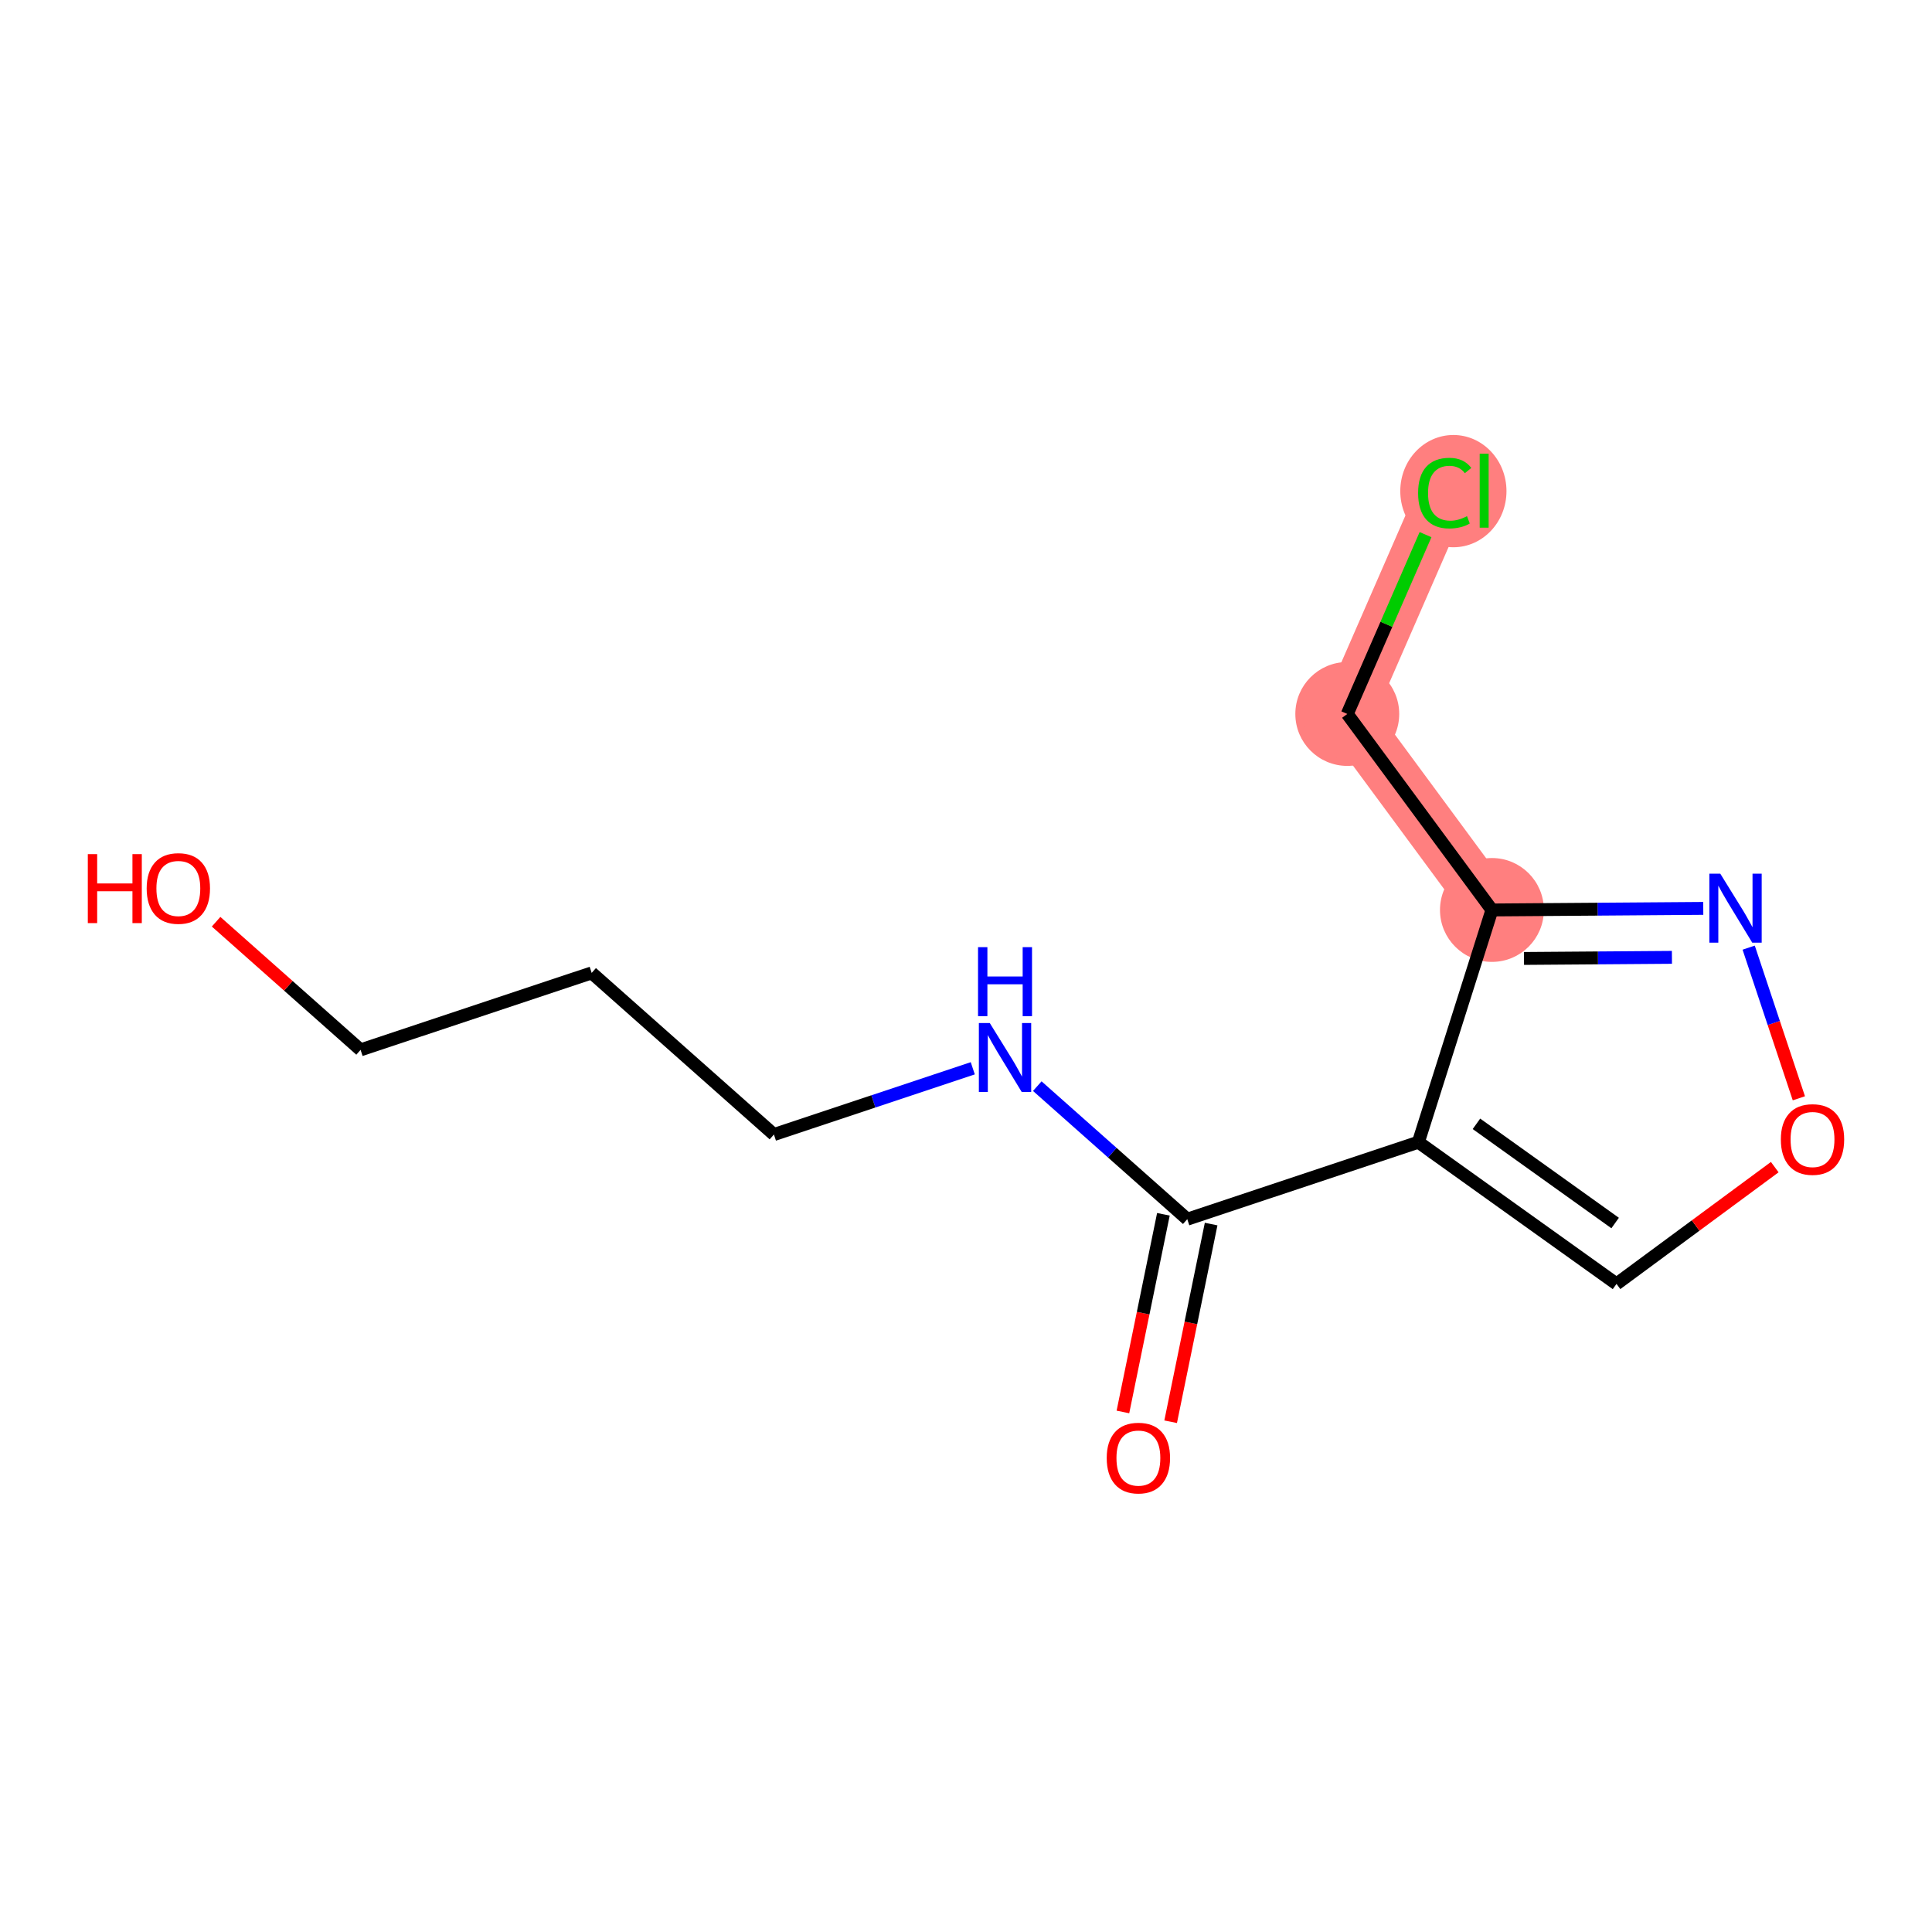<?xml version='1.0' encoding='iso-8859-1'?>
<svg version='1.1' baseProfile='full'
              xmlns='http://www.w3.org/2000/svg'
                      xmlns:rdkit='http://www.rdkit.org/xml'
                      xmlns:xlink='http://www.w3.org/1999/xlink'
                  xml:space='preserve'
width='300px' height='300px' viewBox='0 0 300 300'>
<!-- END OF HEADER -->
<rect style='opacity:1.0;fill:#FFFFFF;stroke:none' width='300' height='300' x='0' y='0'> </rect>
<rect style='opacity:1.0;fill:#FFFFFF;stroke:none' width='300' height='300' x='0' y='0'> </rect>
<path d='M 231.666,141.299 L 209.205,110.863' style='fill:none;fill-rule:evenodd;stroke:#FF7F7F;stroke-width:8.1px;stroke-linecap:butt;stroke-linejoin:miter;stroke-opacity:1' />
<path d='M 209.205,110.863 L 224.333,76.194' style='fill:none;fill-rule:evenodd;stroke:#FF7F7F;stroke-width:8.1px;stroke-linecap:butt;stroke-linejoin:miter;stroke-opacity:1' />
<ellipse cx='231.666' cy='141.299' rx='7.565' ry='7.565'  style='fill:#FF7F7F;fill-rule:evenodd;stroke:#FF7F7F;stroke-width:1.0px;stroke-linecap:butt;stroke-linejoin:miter;stroke-opacity:1' />
<ellipse cx='209.205' cy='110.863' rx='7.565' ry='7.565'  style='fill:#FF7F7F;fill-rule:evenodd;stroke:#FF7F7F;stroke-width:1.0px;stroke-linecap:butt;stroke-linejoin:miter;stroke-opacity:1' />
<ellipse cx='225.68' cy='76.262' rx='7.746' ry='8.217'  style='fill:#FF7F7F;fill-rule:evenodd;stroke:#FF7F7F;stroke-width:1.0px;stroke-linecap:butt;stroke-linejoin:miter;stroke-opacity:1' />
<path class='bond-0 atom-0 atom-1' d='M 181.777,220.768 L 184.92,205.421' style='fill:none;fill-rule:evenodd;stroke:#FF0000;stroke-width:2.0px;stroke-linecap:butt;stroke-linejoin:miter;stroke-opacity:1' />
<path class='bond-0 atom-0 atom-1' d='M 184.92,205.421 L 188.064,190.074' style='fill:none;fill-rule:evenodd;stroke:#000000;stroke-width:2.0px;stroke-linecap:butt;stroke-linejoin:miter;stroke-opacity:1' />
<path class='bond-0 atom-0 atom-1' d='M 174.366,219.25 L 177.509,203.903' style='fill:none;fill-rule:evenodd;stroke:#FF0000;stroke-width:2.0px;stroke-linecap:butt;stroke-linejoin:miter;stroke-opacity:1' />
<path class='bond-0 atom-0 atom-1' d='M 177.509,203.903 L 180.652,188.556' style='fill:none;fill-rule:evenodd;stroke:#000000;stroke-width:2.0px;stroke-linecap:butt;stroke-linejoin:miter;stroke-opacity:1' />
<path class='bond-1 atom-1 atom-2' d='M 184.358,189.315 L 172.713,178.986' style='fill:none;fill-rule:evenodd;stroke:#000000;stroke-width:2.0px;stroke-linecap:butt;stroke-linejoin:miter;stroke-opacity:1' />
<path class='bond-1 atom-1 atom-2' d='M 172.713,178.986 L 161.069,168.656' style='fill:none;fill-rule:evenodd;stroke:#0000FF;stroke-width:2.0px;stroke-linecap:butt;stroke-linejoin:miter;stroke-opacity:1' />
<path class='bond-6 atom-1 atom-7' d='M 184.358,189.315 L 220.245,177.359' style='fill:none;fill-rule:evenodd;stroke:#000000;stroke-width:2.0px;stroke-linecap:butt;stroke-linejoin:miter;stroke-opacity:1' />
<path class='bond-2 atom-2 atom-3' d='M 151.052,165.883 L 135.613,171.026' style='fill:none;fill-rule:evenodd;stroke:#0000FF;stroke-width:2.0px;stroke-linecap:butt;stroke-linejoin:miter;stroke-opacity:1' />
<path class='bond-2 atom-2 atom-3' d='M 135.613,171.026 L 120.174,176.17' style='fill:none;fill-rule:evenodd;stroke:#000000;stroke-width:2.0px;stroke-linecap:butt;stroke-linejoin:miter;stroke-opacity:1' />
<path class='bond-3 atom-3 atom-4' d='M 120.174,176.17 L 91.876,151.069' style='fill:none;fill-rule:evenodd;stroke:#000000;stroke-width:2.0px;stroke-linecap:butt;stroke-linejoin:miter;stroke-opacity:1' />
<path class='bond-4 atom-4 atom-5' d='M 91.876,151.069 L 55.99,163.025' style='fill:none;fill-rule:evenodd;stroke:#000000;stroke-width:2.0px;stroke-linecap:butt;stroke-linejoin:miter;stroke-opacity:1' />
<path class='bond-5 atom-5 atom-6' d='M 55.99,163.025 L 44.773,153.075' style='fill:none;fill-rule:evenodd;stroke:#000000;stroke-width:2.0px;stroke-linecap:butt;stroke-linejoin:miter;stroke-opacity:1' />
<path class='bond-5 atom-5 atom-6' d='M 44.773,153.075 L 33.555,143.125' style='fill:none;fill-rule:evenodd;stroke:#FF0000;stroke-width:2.0px;stroke-linecap:butt;stroke-linejoin:miter;stroke-opacity:1' />
<path class='bond-7 atom-7 atom-8' d='M 220.245,177.359 L 251.011,199.364' style='fill:none;fill-rule:evenodd;stroke:#000000;stroke-width:2.0px;stroke-linecap:butt;stroke-linejoin:miter;stroke-opacity:1' />
<path class='bond-7 atom-7 atom-8' d='M 229.261,174.507 L 250.797,189.91' style='fill:none;fill-rule:evenodd;stroke:#000000;stroke-width:2.0px;stroke-linecap:butt;stroke-linejoin:miter;stroke-opacity:1' />
<path class='bond-13 atom-11 atom-7' d='M 231.666,141.299 L 220.245,177.359' style='fill:none;fill-rule:evenodd;stroke:#000000;stroke-width:2.0px;stroke-linecap:butt;stroke-linejoin:miter;stroke-opacity:1' />
<path class='bond-8 atom-8 atom-9' d='M 251.011,199.364 L 263.297,190.298' style='fill:none;fill-rule:evenodd;stroke:#000000;stroke-width:2.0px;stroke-linecap:butt;stroke-linejoin:miter;stroke-opacity:1' />
<path class='bond-8 atom-8 atom-9' d='M 263.297,190.298 L 275.583,181.231' style='fill:none;fill-rule:evenodd;stroke:#FF0000;stroke-width:2.0px;stroke-linecap:butt;stroke-linejoin:miter;stroke-opacity:1' />
<path class='bond-9 atom-9 atom-10' d='M 279.327,170.542 L 275.43,158.847' style='fill:none;fill-rule:evenodd;stroke:#FF0000;stroke-width:2.0px;stroke-linecap:butt;stroke-linejoin:miter;stroke-opacity:1' />
<path class='bond-9 atom-9 atom-10' d='M 275.43,158.847 L 271.534,147.152' style='fill:none;fill-rule:evenodd;stroke:#0000FF;stroke-width:2.0px;stroke-linecap:butt;stroke-linejoin:miter;stroke-opacity:1' />
<path class='bond-10 atom-10 atom-11' d='M 264.482,141.055 L 248.074,141.177' style='fill:none;fill-rule:evenodd;stroke:#0000FF;stroke-width:2.0px;stroke-linecap:butt;stroke-linejoin:miter;stroke-opacity:1' />
<path class='bond-10 atom-10 atom-11' d='M 248.074,141.177 L 231.666,141.299' style='fill:none;fill-rule:evenodd;stroke:#000000;stroke-width:2.0px;stroke-linecap:butt;stroke-linejoin:miter;stroke-opacity:1' />
<path class='bond-10 atom-10 atom-11' d='M 259.616,148.656 L 248.13,148.742' style='fill:none;fill-rule:evenodd;stroke:#0000FF;stroke-width:2.0px;stroke-linecap:butt;stroke-linejoin:miter;stroke-opacity:1' />
<path class='bond-10 atom-10 atom-11' d='M 248.13,148.742 L 236.644,148.827' style='fill:none;fill-rule:evenodd;stroke:#000000;stroke-width:2.0px;stroke-linecap:butt;stroke-linejoin:miter;stroke-opacity:1' />
<path class='bond-11 atom-11 atom-12' d='M 231.666,141.299 L 209.205,110.863' style='fill:none;fill-rule:evenodd;stroke:#000000;stroke-width:2.0px;stroke-linecap:butt;stroke-linejoin:miter;stroke-opacity:1' />
<path class='bond-12 atom-12 atom-13' d='M 209.205,110.863 L 215.281,96.94' style='fill:none;fill-rule:evenodd;stroke:#000000;stroke-width:2.0px;stroke-linecap:butt;stroke-linejoin:miter;stroke-opacity:1' />
<path class='bond-12 atom-12 atom-13' d='M 215.281,96.94 L 221.356,83.018' style='fill:none;fill-rule:evenodd;stroke:#00CC00;stroke-width:2.0px;stroke-linecap:butt;stroke-linejoin:miter;stroke-opacity:1' />
<path  class='atom-0' d='M 171.851 226.402
Q 171.851 223.83, 173.122 222.392
Q 174.393 220.955, 176.769 220.955
Q 179.144 220.955, 180.415 222.392
Q 181.686 223.83, 181.686 226.402
Q 181.686 229.004, 180.4 230.487
Q 179.114 231.955, 176.769 231.955
Q 174.408 231.955, 173.122 230.487
Q 171.851 229.019, 171.851 226.402
M 176.769 230.744
Q 178.403 230.744, 179.28 229.655
Q 180.173 228.55, 180.173 226.402
Q 180.173 224.299, 179.28 223.24
Q 178.403 222.165, 176.769 222.165
Q 175.135 222.165, 174.242 223.224
Q 173.364 224.284, 173.364 226.402
Q 173.364 228.565, 174.242 229.655
Q 175.135 230.744, 176.769 230.744
' fill='#FF0000'/>
<path  class='atom-2' d='M 153.693 158.858
L 157.203 164.532
Q 157.551 165.092, 158.111 166.105
Q 158.67 167.119, 158.701 167.18
L 158.701 158.858
L 160.123 158.858
L 160.123 169.57
L 158.655 169.57
L 154.888 163.367
Q 154.449 162.64, 153.98 161.808
Q 153.526 160.976, 153.39 160.719
L 153.39 169.57
L 151.998 169.57
L 151.998 158.858
L 153.693 158.858
' fill='#0000FF'/>
<path  class='atom-2' d='M 151.869 147.074
L 153.322 147.074
L 153.322 151.629
L 158.799 151.629
L 158.799 147.074
L 160.252 147.074
L 160.252 157.787
L 158.799 157.787
L 158.799 152.839
L 153.322 152.839
L 153.322 157.787
L 151.869 157.787
L 151.869 147.074
' fill='#0000FF'/>
<path  class='atom-6' d='M 13.636 132.629
L 15.089 132.629
L 15.089 137.183
L 20.566 137.183
L 20.566 132.629
L 22.019 132.629
L 22.019 143.341
L 20.566 143.341
L 20.566 138.393
L 15.089 138.393
L 15.089 143.341
L 13.636 143.341
L 13.636 132.629
' fill='#FF0000'/>
<path  class='atom-6' d='M 22.775 137.954
Q 22.775 135.382, 24.046 133.945
Q 25.317 132.508, 27.692 132.508
Q 30.068 132.508, 31.339 133.945
Q 32.61 135.382, 32.61 137.954
Q 32.61 140.557, 31.324 142.04
Q 30.038 143.507, 27.692 143.507
Q 25.332 143.507, 24.046 142.04
Q 22.775 140.572, 22.775 137.954
M 27.692 142.297
Q 29.326 142.297, 30.204 141.207
Q 31.097 140.103, 31.097 137.954
Q 31.097 135.851, 30.204 134.792
Q 29.326 133.718, 27.692 133.718
Q 26.058 133.718, 25.166 134.777
Q 24.288 135.836, 24.288 137.954
Q 24.288 140.118, 25.166 141.207
Q 26.058 142.297, 27.692 142.297
' fill='#FF0000'/>
<path  class='atom-9' d='M 276.529 176.934
Q 276.529 174.362, 277.8 172.925
Q 279.071 171.487, 281.446 171.487
Q 283.822 171.487, 285.093 172.925
Q 286.364 174.362, 286.364 176.934
Q 286.364 179.537, 285.078 181.02
Q 283.791 182.487, 281.446 182.487
Q 279.086 182.487, 277.8 181.02
Q 276.529 179.552, 276.529 176.934
M 281.446 181.277
Q 283.08 181.277, 283.958 180.187
Q 284.851 179.083, 284.851 176.934
Q 284.851 174.831, 283.958 173.772
Q 283.08 172.698, 281.446 172.698
Q 279.812 172.698, 278.92 173.757
Q 278.042 174.816, 278.042 176.934
Q 278.042 179.098, 278.92 180.187
Q 279.812 181.277, 281.446 181.277
' fill='#FF0000'/>
<path  class='atom-10' d='M 267.123 135.661
L 270.633 141.335
Q 270.981 141.895, 271.541 142.909
Q 272.1 143.922, 272.131 143.983
L 272.131 135.661
L 273.553 135.661
L 273.553 146.374
L 272.085 146.374
L 268.318 140.17
Q 267.879 139.444, 267.41 138.612
Q 266.956 137.78, 266.82 137.522
L 266.82 146.374
L 265.428 146.374
L 265.428 135.661
L 267.123 135.661
' fill='#0000FF'/>
<path  class='atom-13' d='M 220.203 76.565
Q 220.203 73.902, 221.443 72.51
Q 222.699 71.103, 225.075 71.103
Q 227.284 71.103, 228.464 72.661
L 227.465 73.478
Q 226.603 72.343, 225.075 72.343
Q 223.456 72.343, 222.593 73.433
Q 221.746 74.507, 221.746 76.565
Q 221.746 78.683, 222.624 79.772
Q 223.516 80.862, 225.241 80.862
Q 226.421 80.862, 227.798 80.15
L 228.222 81.285
Q 227.662 81.648, 226.815 81.86
Q 225.967 82.072, 225.029 82.072
Q 222.699 82.072, 221.443 80.65
Q 220.203 79.228, 220.203 76.565
' fill='#00CC00'/>
<path  class='atom-13' d='M 229.765 70.452
L 231.157 70.452
L 231.157 81.936
L 229.765 81.936
L 229.765 70.452
' fill='#00CC00'/>
</svg>
